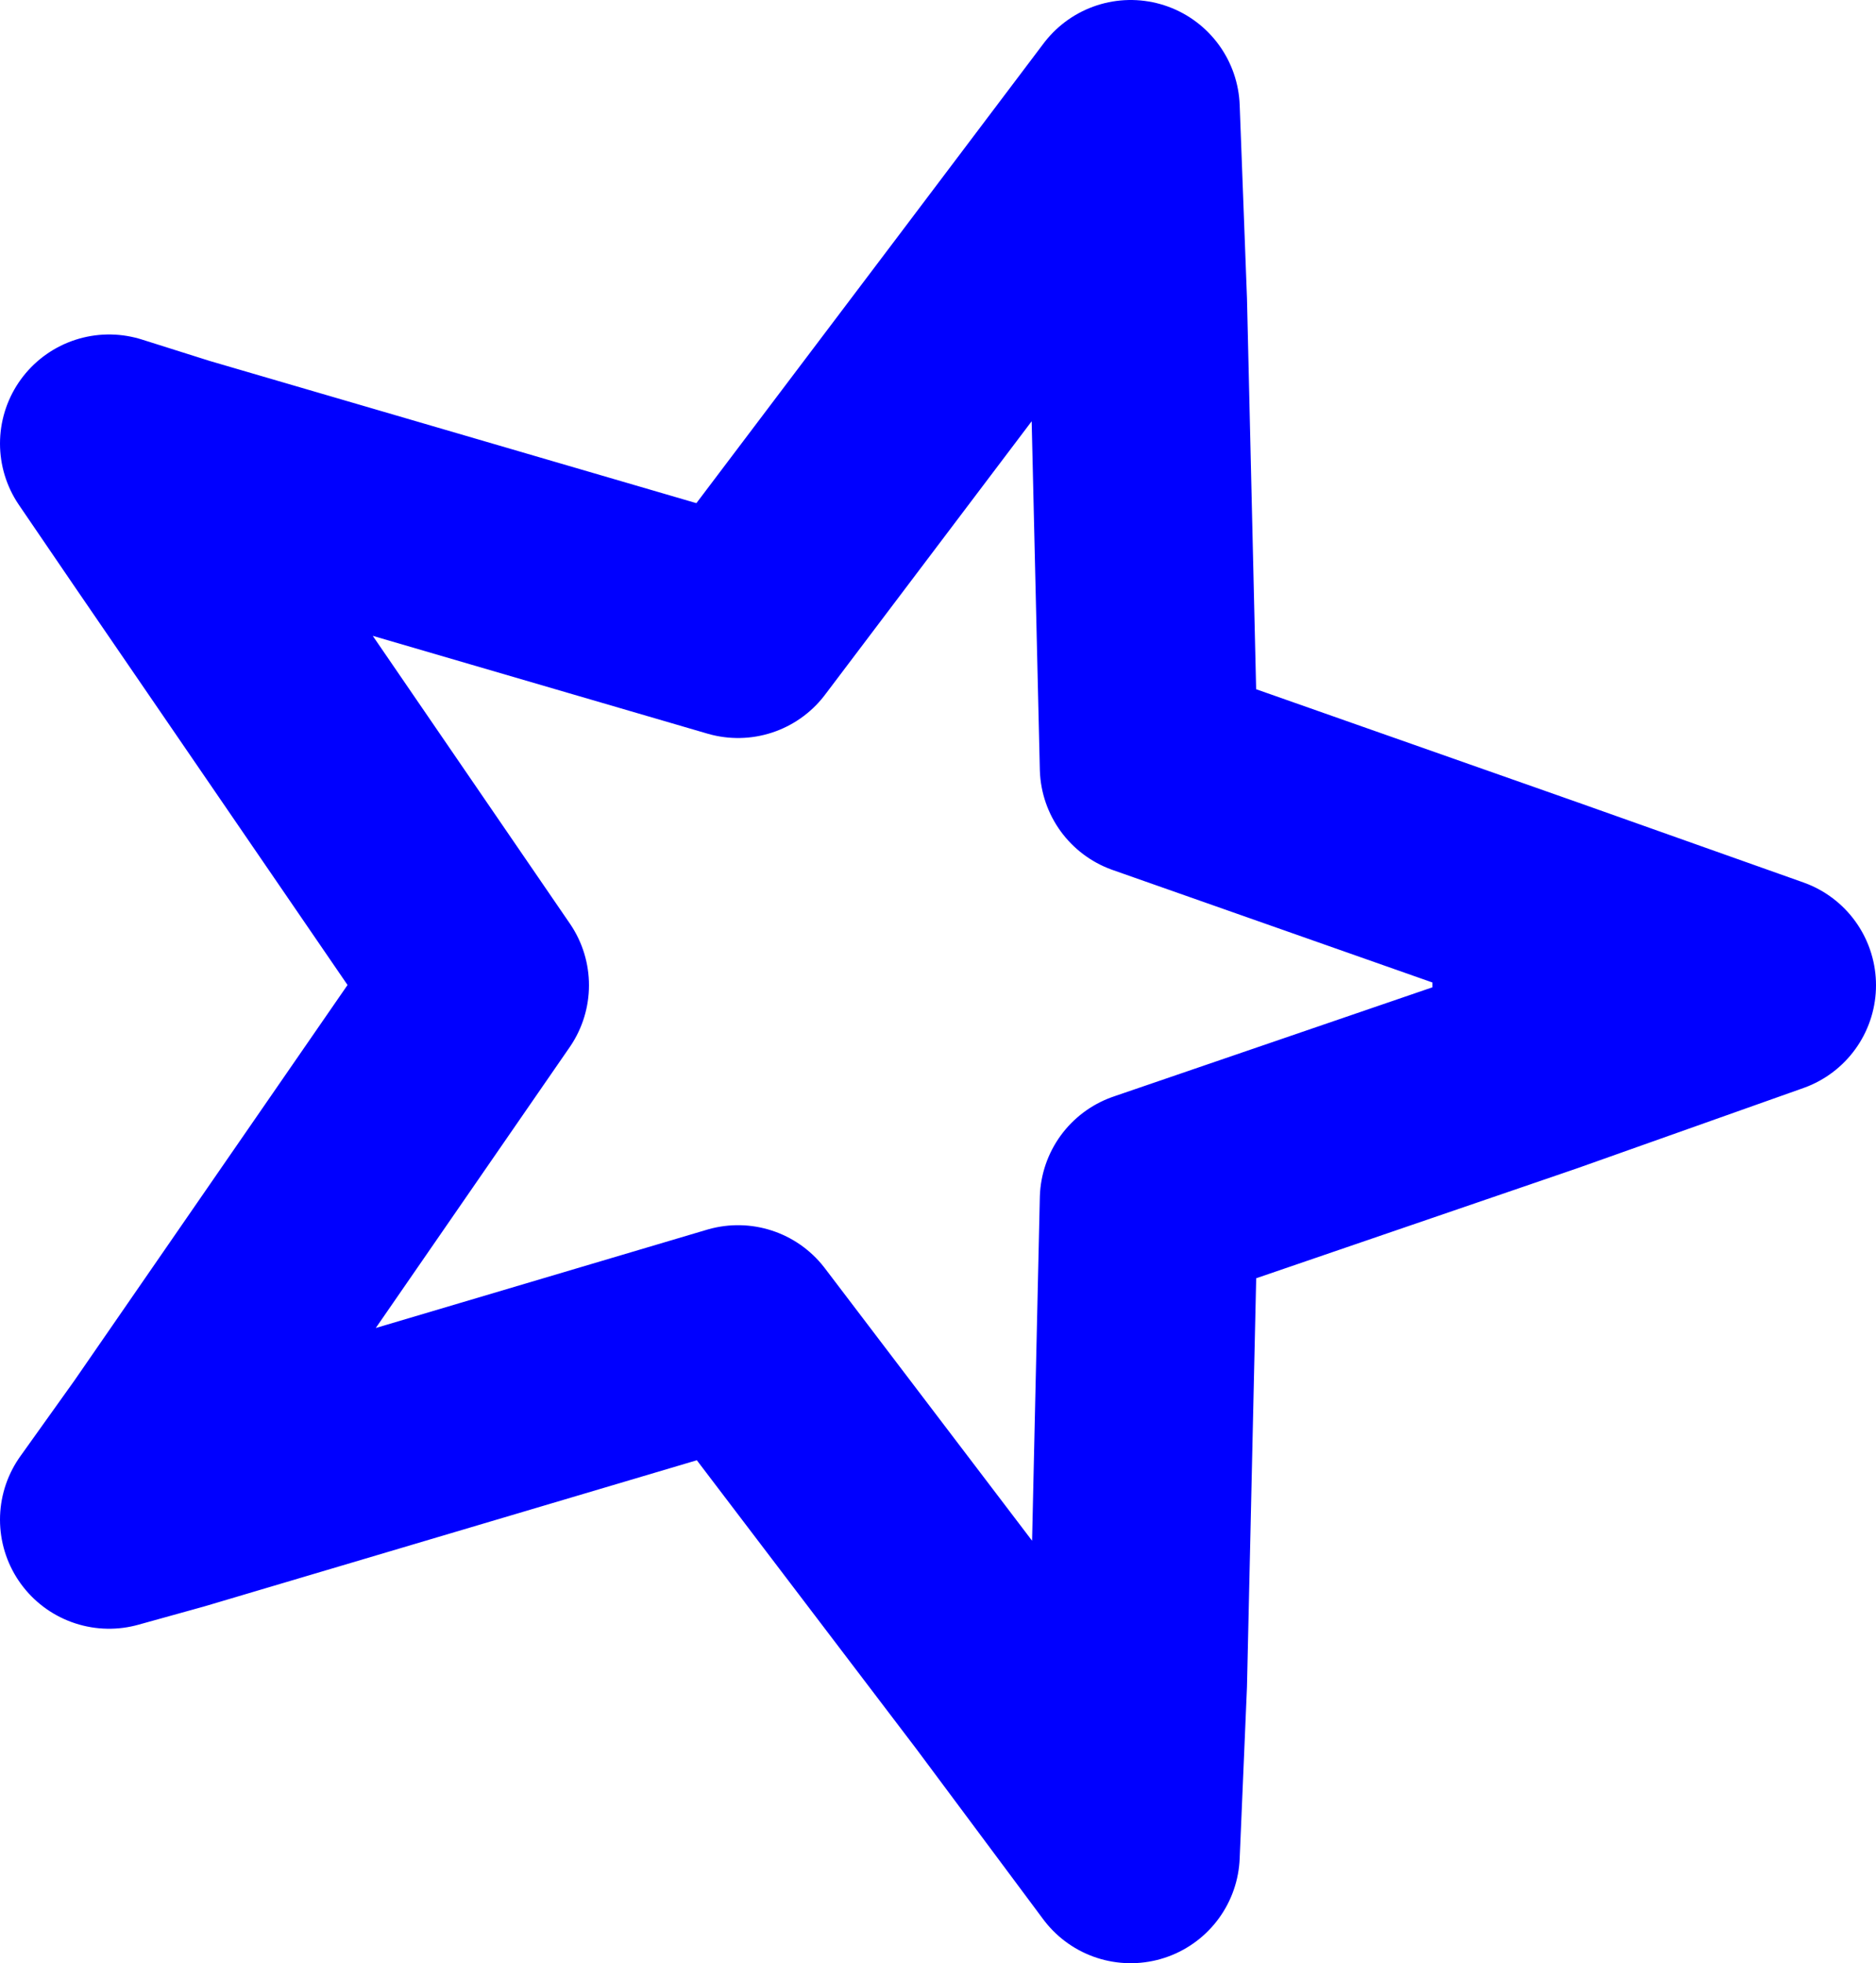 <?xml version="1.0" encoding="UTF-8" standalone="no"?>
<svg xmlns:xlink="http://www.w3.org/1999/xlink" height="27.0px" width="25.8px" xmlns="http://www.w3.org/2000/svg">
  <g transform="matrix(1.0, 0.0, 0.0, 1.0, 11.7, 13.65)">
    <path d="M9.5 -1.2 L12.6 -0.1 9.5 1.0 4.1 2.85 3.95 9.5 3.85 11.85 2.1 9.5 -1.55 4.7 -9.3 7.0 -10.2 7.25 -9.45 6.2 -5.1 -0.1 -9.45 -6.45 -10.2 -7.55 -9.25 -7.25 -1.55 -5.0 1.85 -9.5 3.85 -12.15 3.95 -9.5 4.1 -3.1 9.5 -1.2 9.5 1.0 M3.95 -9.5 L1.85 -9.5 M2.1 9.5 L3.95 9.5 M-9.25 -7.25 L-9.45 -6.45 M-9.3 7.0 L-9.45 6.2" fill="none" stroke="#0000ff" stroke-linecap="round" stroke-linejoin="round" stroke-width="3.0"/>
  </g>
</svg>
